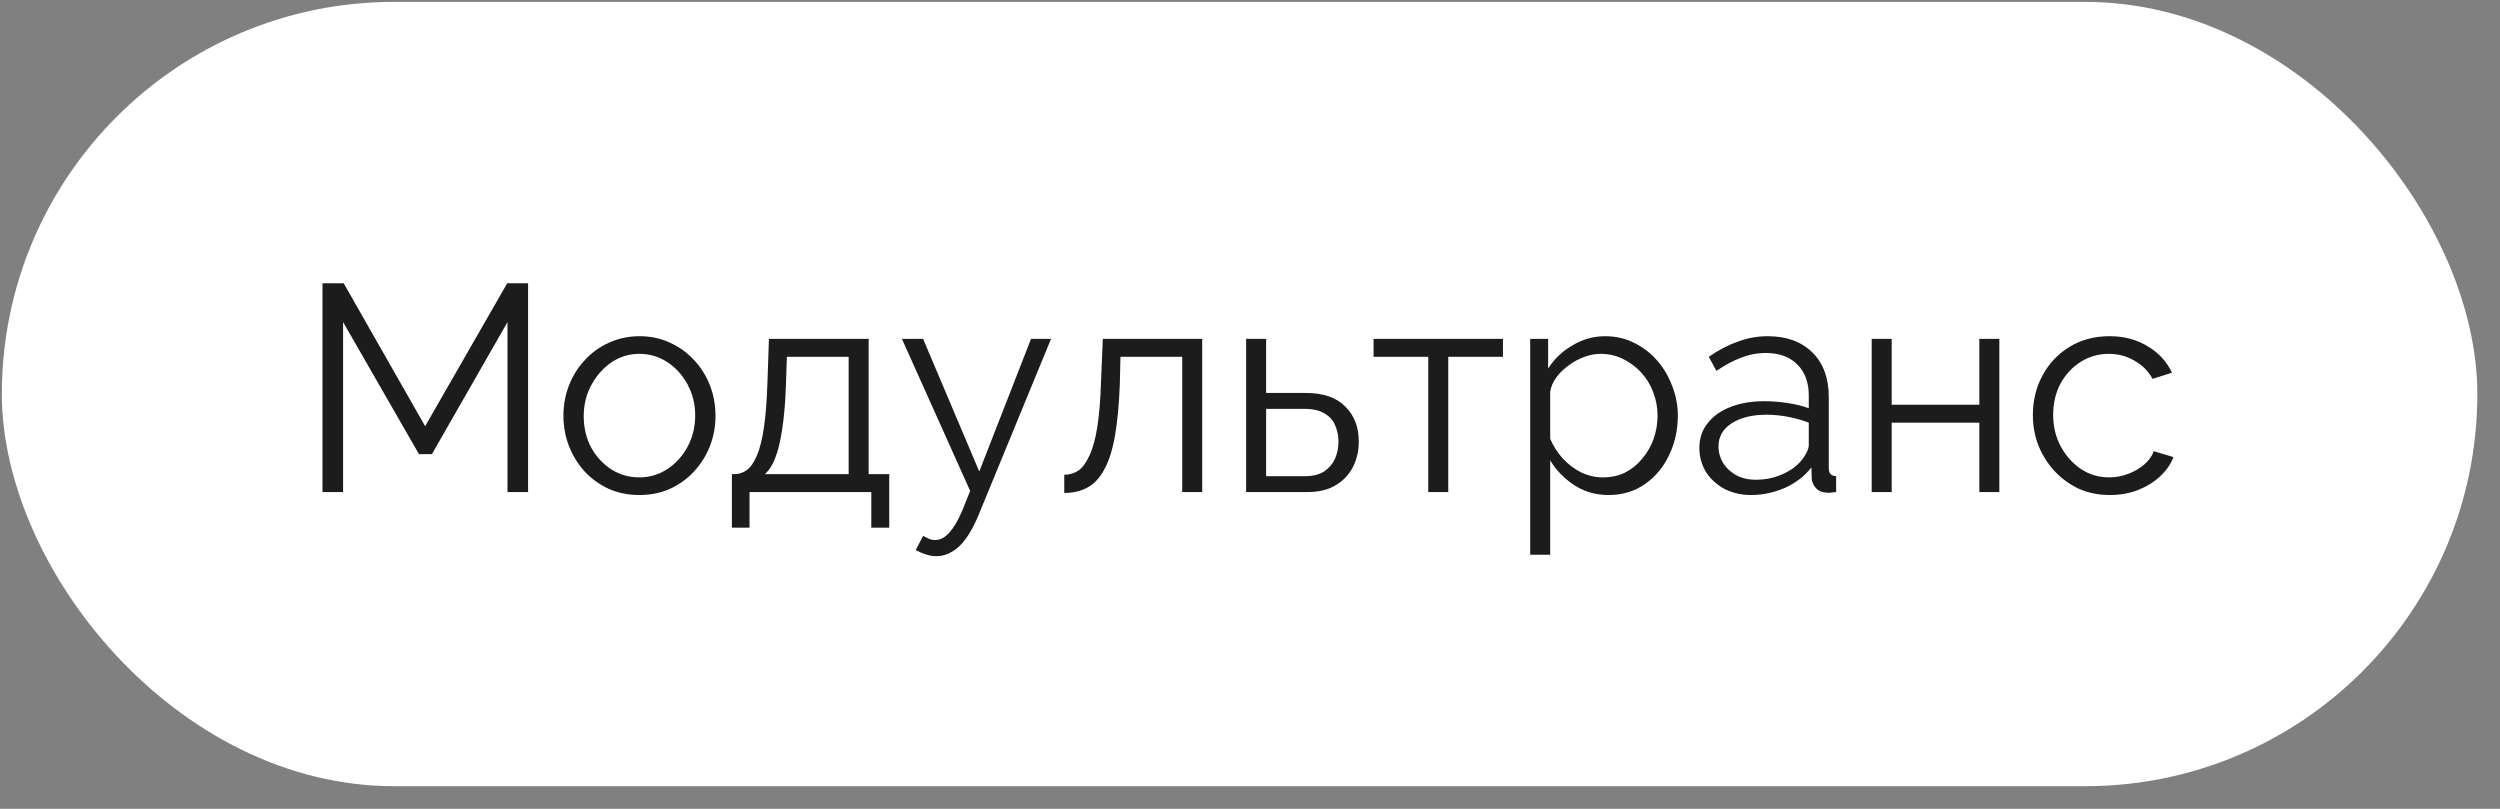 <?xml version="1.0" encoding="UTF-8"?> <svg xmlns="http://www.w3.org/2000/svg" width="102" height="33" viewBox="0 0 102 33" fill="none"><rect x="0" y="0" width="102" height="33" fill="#808080" stroke="none"/><rect x="0.075" y="0.077" width="101" height="32" rx="16" fill="white"></rect><path d="M20.706 20.077V13.141L17.622 18.529H17.094L13.998 13.141V20.077H13.158V11.557H14.022L17.346 17.389L20.694 11.557H21.546V20.077H20.706ZM26.084 20.197C25.636 20.197 25.22 20.113 24.836 19.945C24.46 19.769 24.132 19.533 23.852 19.237C23.58 18.933 23.368 18.589 23.216 18.205C23.064 17.813 22.988 17.401 22.988 16.969C22.988 16.521 23.064 16.105 23.216 15.721C23.368 15.329 23.584 14.985 23.864 14.689C24.144 14.385 24.472 14.149 24.848 13.981C25.232 13.805 25.648 13.717 26.096 13.717C26.544 13.717 26.956 13.805 27.332 13.981C27.708 14.149 28.036 14.385 28.316 14.689C28.596 14.985 28.812 15.329 28.964 15.721C29.116 16.105 29.192 16.521 29.192 16.969C29.192 17.401 29.116 17.813 28.964 18.205C28.812 18.589 28.596 18.933 28.316 19.237C28.044 19.533 27.716 19.769 27.332 19.945C26.956 20.113 26.54 20.197 26.084 20.197ZM23.816 16.981C23.816 17.445 23.916 17.869 24.116 18.253C24.324 18.629 24.6 18.929 24.944 19.153C25.288 19.369 25.668 19.477 26.084 19.477C26.5 19.477 26.88 19.365 27.224 19.141C27.568 18.917 27.844 18.613 28.052 18.229C28.26 17.837 28.364 17.413 28.364 16.957C28.364 16.493 28.26 16.069 28.052 15.685C27.844 15.301 27.568 14.997 27.224 14.773C26.88 14.549 26.5 14.437 26.084 14.437C25.668 14.437 25.288 14.553 24.944 14.785C24.608 15.017 24.336 15.325 24.128 15.709C23.92 16.085 23.816 16.509 23.816 16.981ZM29.861 21.529V19.345H29.969C30.153 19.345 30.321 19.289 30.473 19.177C30.625 19.065 30.761 18.869 30.881 18.589C31.001 18.309 31.097 17.925 31.169 17.437C31.241 16.941 31.289 16.317 31.313 15.565L31.373 13.825H35.441V19.345H36.281V21.529H35.549V20.077H30.581V21.529H29.861ZM31.205 19.345H34.625V14.557H32.105L32.069 15.637C32.045 16.381 31.993 17.005 31.913 17.509C31.841 18.005 31.745 18.401 31.625 18.697C31.513 18.985 31.373 19.201 31.205 19.345ZM38.202 22.693C38.066 22.693 37.926 22.669 37.782 22.621C37.646 22.581 37.506 22.521 37.362 22.441L37.662 21.865C37.75 21.913 37.83 21.953 37.902 21.985C37.982 22.017 38.066 22.033 38.154 22.033C38.362 22.033 38.558 21.929 38.742 21.721C38.926 21.513 39.102 21.209 39.27 20.809L39.582 20.029L36.798 13.825H37.662L39.954 19.237L42.066 13.825H42.882L39.906 21.061C39.746 21.437 39.578 21.745 39.402 21.985C39.226 22.225 39.038 22.401 38.838 22.513C38.638 22.633 38.426 22.693 38.202 22.693ZM43.422 20.113V19.369C43.638 19.369 43.83 19.313 43.998 19.201C44.166 19.081 44.314 18.881 44.442 18.601C44.578 18.321 44.686 17.937 44.766 17.449C44.846 16.953 44.898 16.325 44.922 15.565L44.994 13.825H49.05V20.077H48.234V14.557H45.714L45.69 15.637C45.658 16.501 45.59 17.225 45.486 17.809C45.382 18.385 45.234 18.841 45.042 19.177C44.858 19.513 44.63 19.753 44.358 19.897C44.086 20.041 43.774 20.113 43.422 20.113ZM50.842 20.077V13.825H51.658V16.033H53.278C53.99 16.033 54.526 16.217 54.886 16.585C55.254 16.945 55.438 17.421 55.438 18.013C55.438 18.397 55.358 18.745 55.198 19.057C55.038 19.369 54.802 19.617 54.49 19.801C54.186 19.985 53.802 20.077 53.338 20.077H50.842ZM51.658 19.429H53.23C53.558 19.429 53.822 19.365 54.022 19.237C54.222 19.101 54.37 18.929 54.466 18.721C54.562 18.505 54.61 18.273 54.61 18.025C54.61 17.785 54.566 17.565 54.478 17.365C54.398 17.157 54.254 16.993 54.046 16.873C53.846 16.745 53.566 16.681 53.206 16.681H51.658V19.429ZM58.273 20.077V14.557H56.041V13.825H61.321V14.557H59.089V20.077H58.273ZM65.624 20.197C65.104 20.197 64.636 20.061 64.22 19.789C63.812 19.517 63.488 19.181 63.248 18.781V22.633H62.432V13.825H63.164V15.037C63.412 14.645 63.744 14.329 64.16 14.089C64.576 13.841 65.02 13.717 65.492 13.717C65.924 13.717 66.32 13.809 66.68 13.993C67.04 14.169 67.352 14.409 67.616 14.713C67.88 15.017 68.084 15.365 68.228 15.757C68.38 16.141 68.456 16.541 68.456 16.957C68.456 17.541 68.336 18.081 68.096 18.577C67.864 19.065 67.536 19.457 67.112 19.753C66.688 20.049 66.192 20.197 65.624 20.197ZM65.396 19.477C65.74 19.477 66.048 19.409 66.32 19.273C66.592 19.129 66.824 18.937 67.016 18.697C67.216 18.457 67.368 18.189 67.472 17.893C67.576 17.589 67.628 17.277 67.628 16.957C67.628 16.621 67.568 16.301 67.448 15.997C67.336 15.693 67.172 15.425 66.956 15.193C66.74 14.961 66.492 14.777 66.212 14.641C65.932 14.505 65.628 14.437 65.3 14.437C65.092 14.437 64.876 14.477 64.652 14.557C64.428 14.637 64.212 14.753 64.004 14.905C63.804 15.049 63.636 15.213 63.5 15.397C63.364 15.581 63.28 15.777 63.248 15.985V17.905C63.376 18.201 63.548 18.469 63.764 18.709C63.98 18.941 64.228 19.129 64.508 19.273C64.796 19.409 65.092 19.477 65.396 19.477ZM69.334 18.277C69.334 17.885 69.446 17.549 69.67 17.269C69.894 16.981 70.202 16.761 70.594 16.609C70.994 16.449 71.454 16.369 71.974 16.369C72.278 16.369 72.594 16.393 72.922 16.441C73.25 16.489 73.542 16.561 73.798 16.657V16.129C73.798 15.601 73.642 15.181 73.33 14.869C73.018 14.557 72.586 14.401 72.034 14.401C71.698 14.401 71.366 14.465 71.038 14.593C70.718 14.713 70.382 14.893 70.03 15.133L69.718 14.557C70.126 14.277 70.526 14.069 70.918 13.933C71.31 13.789 71.71 13.717 72.118 13.717C72.886 13.717 73.494 13.937 73.942 14.377C74.39 14.817 74.614 15.425 74.614 16.201V19.093C74.614 19.205 74.638 19.289 74.686 19.345C74.734 19.393 74.81 19.421 74.914 19.429V20.077C74.826 20.085 74.75 20.093 74.686 20.101C74.622 20.109 74.574 20.109 74.542 20.101C74.342 20.093 74.19 20.029 74.086 19.909C73.982 19.789 73.926 19.661 73.918 19.525L73.906 19.069C73.626 19.429 73.262 19.709 72.814 19.909C72.366 20.101 71.91 20.197 71.446 20.197C71.046 20.197 70.682 20.113 70.354 19.945C70.034 19.769 69.782 19.537 69.598 19.249C69.422 18.953 69.334 18.629 69.334 18.277ZM73.522 18.757C73.61 18.645 73.678 18.537 73.726 18.433C73.774 18.329 73.798 18.237 73.798 18.157V17.245C73.526 17.141 73.242 17.061 72.946 17.005C72.658 16.949 72.366 16.921 72.07 16.921C71.486 16.921 71.014 17.037 70.654 17.269C70.294 17.501 70.114 17.817 70.114 18.217C70.114 18.449 70.174 18.669 70.294 18.877C70.414 19.077 70.59 19.245 70.822 19.381C71.054 19.509 71.326 19.573 71.638 19.573C72.03 19.573 72.394 19.497 72.73 19.345C73.074 19.193 73.338 18.997 73.522 18.757ZM76.365 20.077V13.825H77.181V16.513H80.757V13.825H81.573V20.077H80.757V17.245H77.181V20.077H76.365ZM86.085 20.197C85.629 20.197 85.209 20.113 84.825 19.945C84.449 19.769 84.117 19.529 83.829 19.225C83.549 18.921 83.329 18.573 83.169 18.181C83.017 17.789 82.941 17.373 82.941 16.933C82.941 16.341 83.073 15.801 83.337 15.313C83.601 14.825 83.969 14.437 84.441 14.149C84.913 13.861 85.457 13.717 86.073 13.717C86.657 13.717 87.173 13.853 87.621 14.125C88.069 14.389 88.401 14.749 88.617 15.205L87.825 15.457C87.649 15.137 87.401 14.889 87.081 14.713C86.769 14.529 86.421 14.437 86.037 14.437C85.621 14.437 85.241 14.545 84.897 14.761C84.553 14.977 84.277 15.273 84.069 15.649C83.869 16.025 83.769 16.453 83.769 16.933C83.769 17.405 83.873 17.833 84.081 18.217C84.289 18.601 84.565 18.909 84.909 19.141C85.253 19.365 85.633 19.477 86.049 19.477C86.321 19.477 86.581 19.429 86.829 19.333C87.085 19.237 87.305 19.109 87.489 18.949C87.681 18.781 87.809 18.601 87.873 18.409L88.677 18.649C88.565 18.945 88.377 19.213 88.113 19.453C87.857 19.685 87.553 19.869 87.201 20.005C86.857 20.133 86.485 20.197 86.085 20.197Z" fill="#1C1C1C"></path></svg> 